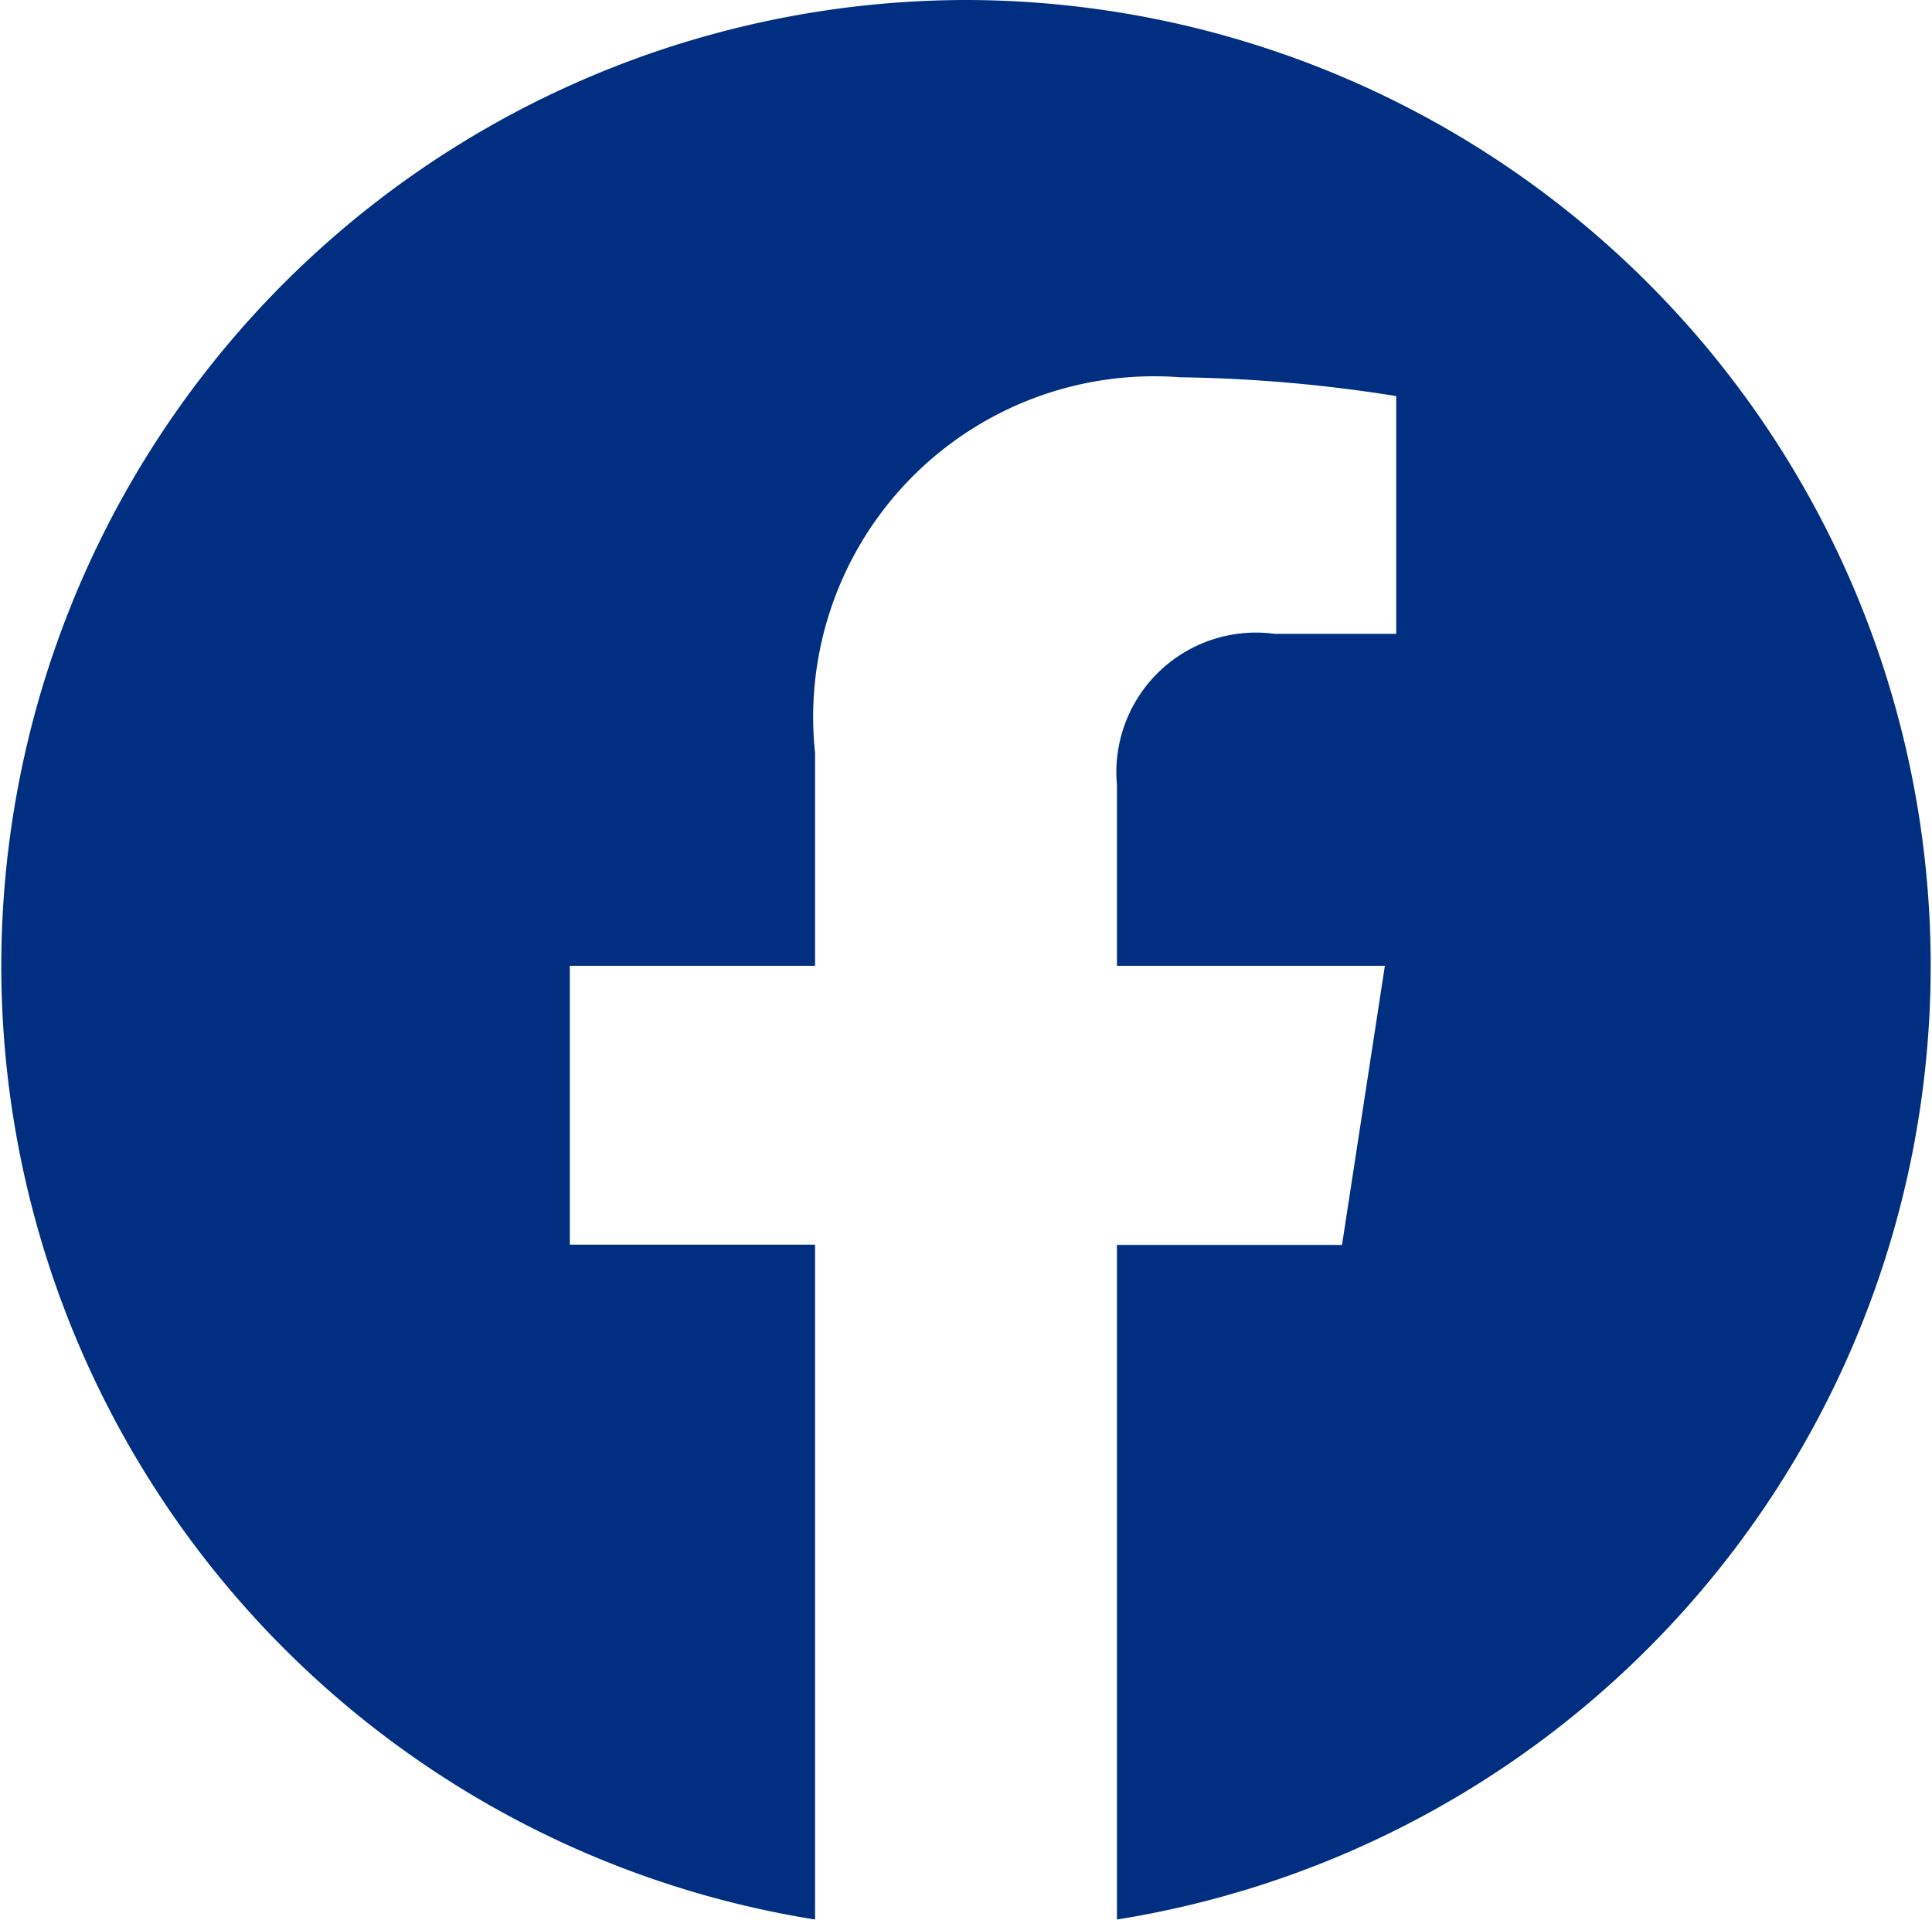 <svg id="sns__facebook" xmlns="http://www.w3.org/2000/svg" xmlns:xlink="http://www.w3.org/1999/xlink" width="16" height="15.902" viewBox="0 0 16 15.902">
  <defs>
    <clipPath id="clip-path">
      <rect id="長方形_508" data-name="長方形 508" width="16" height="15.903" fill="#002f81"/>
    </clipPath>
  </defs>
  <g id="グループ_513" data-name="グループ 513" clip-path="url(#clip-path)">
    <path id="パス_721" data-name="パス 721" d="M8,0A8,8,0,0,0,6.75,15.9v-5.59H4.719V8H6.75V6.238A2.823,2.823,0,0,1,9.772,3.125a12.3,12.3,0,0,1,1.791.156V5.25H10.554A1.156,1.156,0,0,0,9.25,6.5V8h2.219l-.355,2.312H9.25V15.9A8,8,0,0,0,8,0" transform="translate(0)" fill="#002f81"/>
  </g>
</svg>
